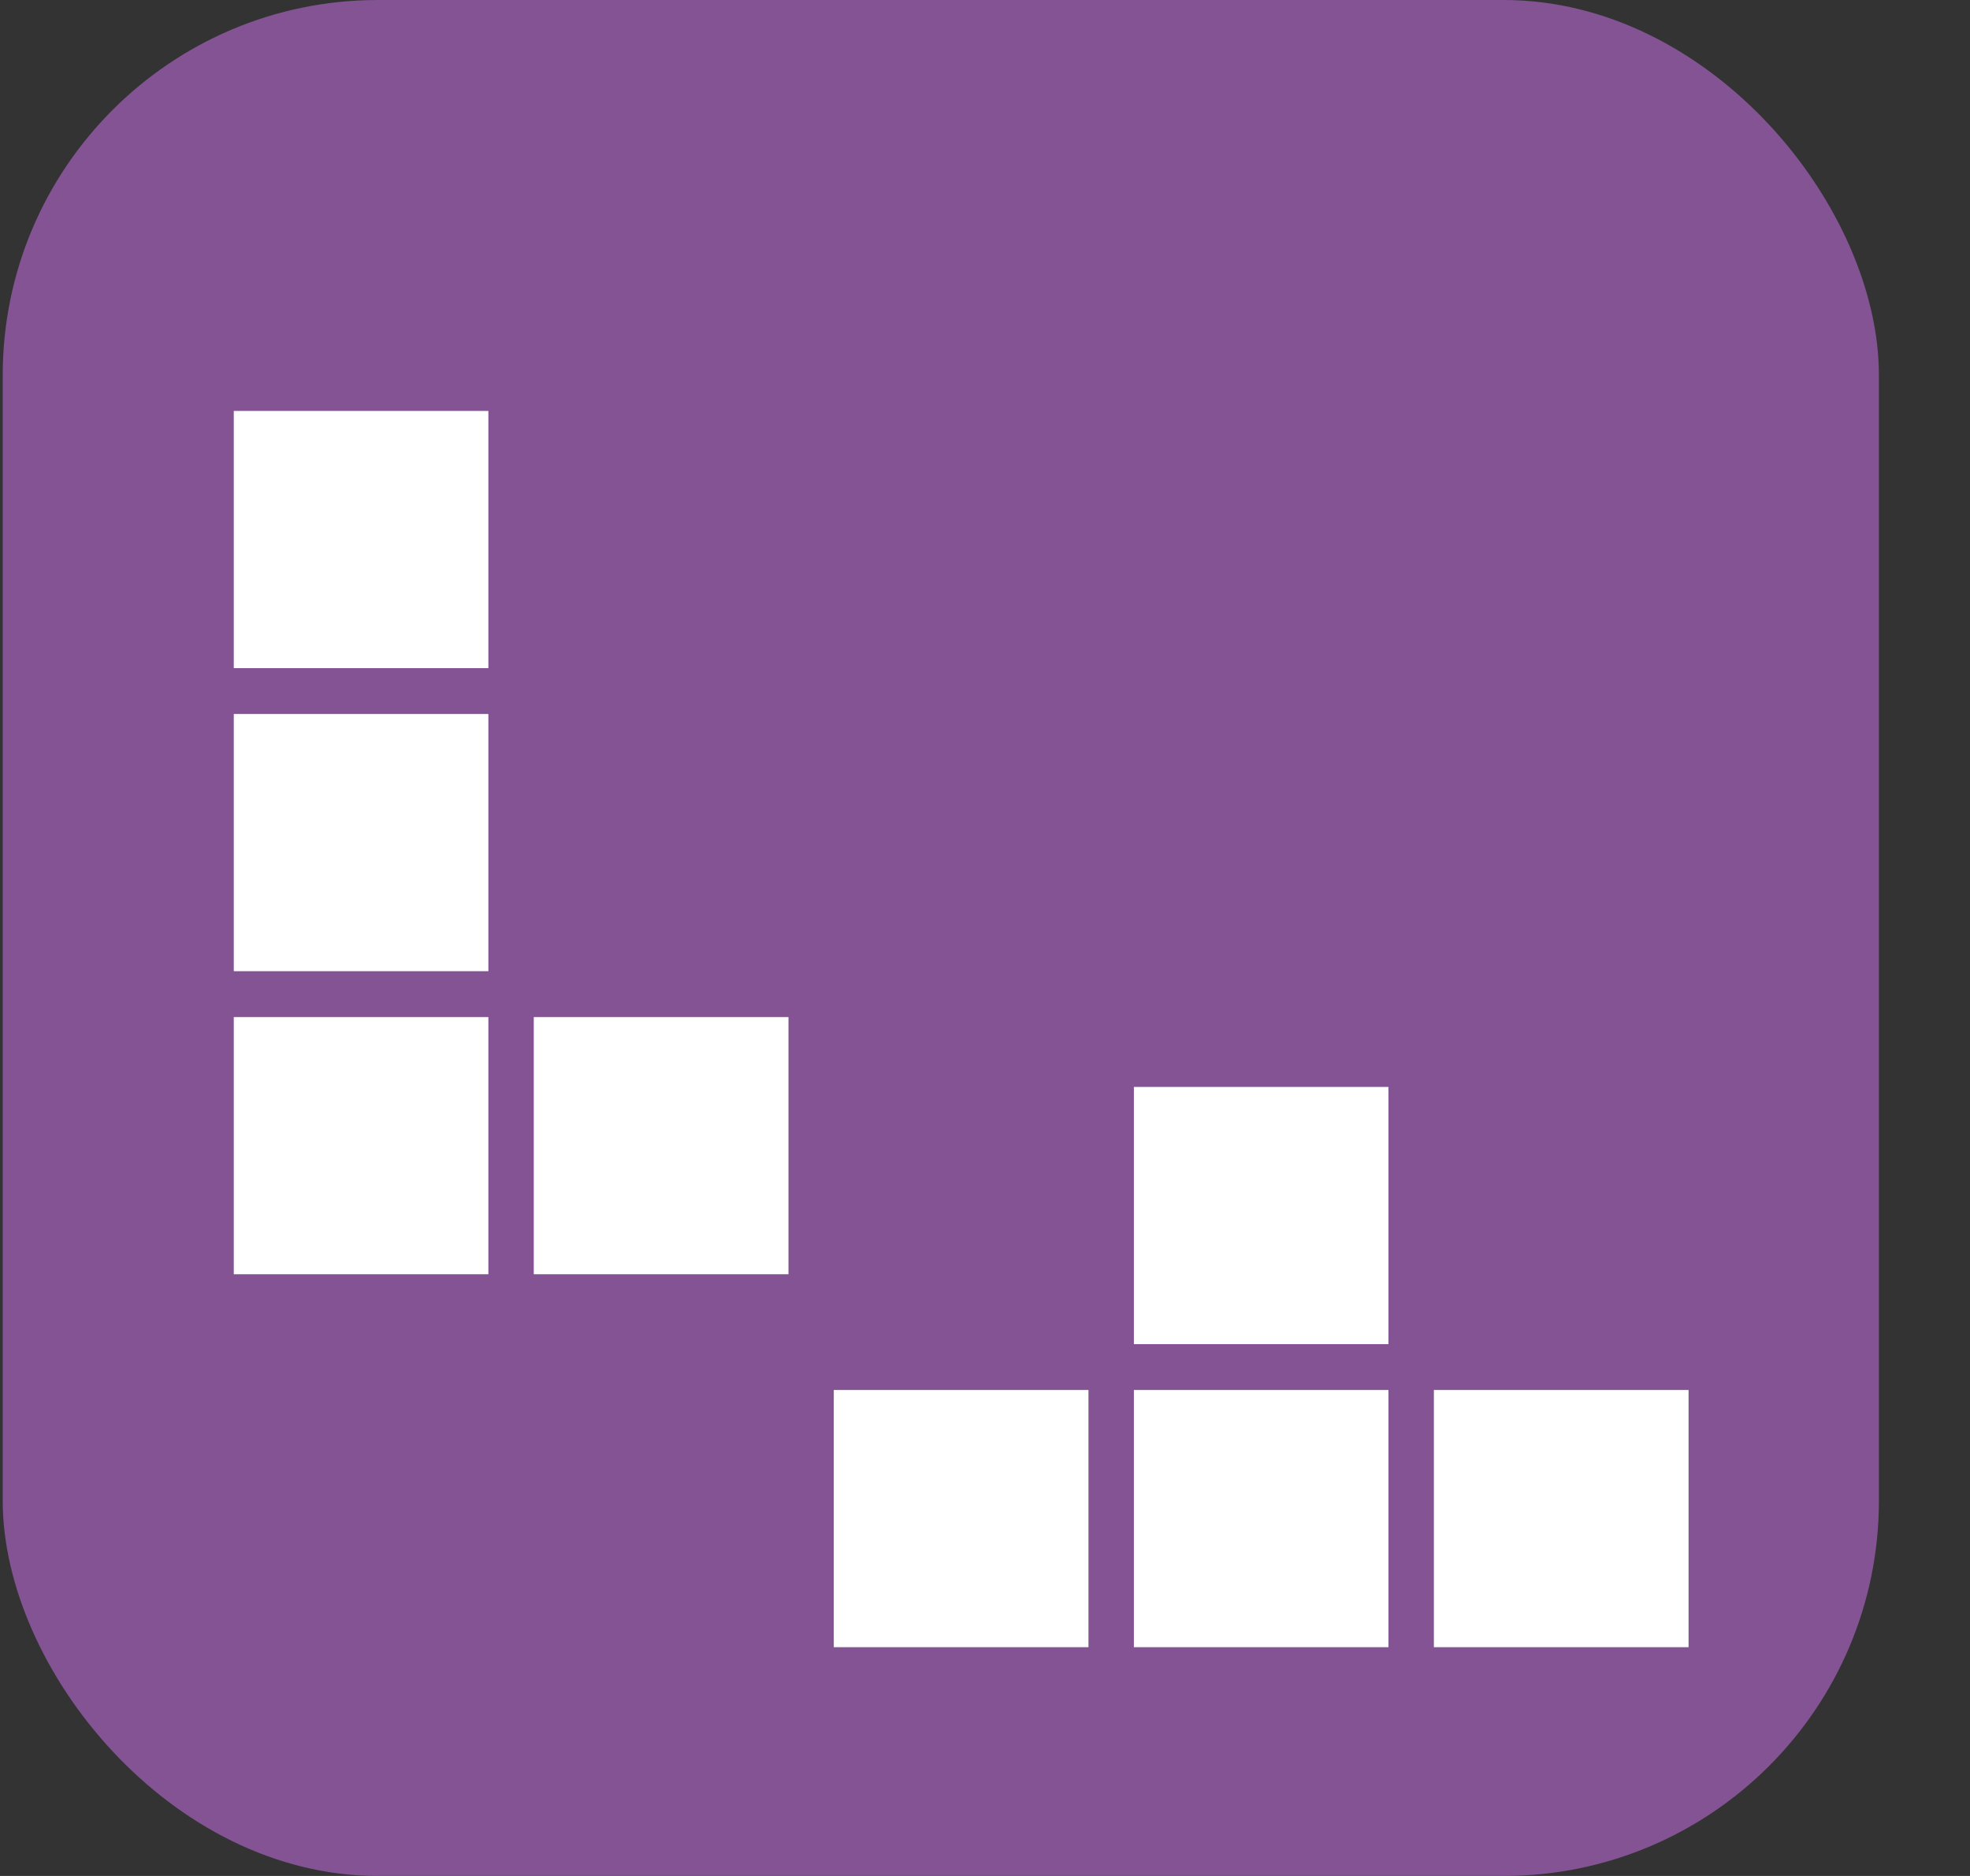 <svg width="21" height="20" viewBox="0 0 21 20" fill="none" xmlns="http://www.w3.org/2000/svg">
<rect x="0" y="0" width="21" height="20" fill="#333333" stroke="none"/>
<rect x="0.029" width="20" height="20" rx="4" fill="#835394"/>
<g clip-path="url(#clip0_33107_7239)">
<path d="M5.448 3.893H2.25C2.186 3.893 2.124 3.918 2.079 3.964C2.033 4.01 2.008 4.072 2.008 4.137V13.829C2.008 13.894 2.033 13.956 2.079 14.002C2.124 14.048 2.186 14.073 2.25 14.073H8.647C8.711 14.073 8.772 14.048 8.818 14.002C8.863 13.956 8.889 13.894 8.889 13.829V10.598C8.889 10.533 8.863 10.471 8.818 10.425C8.772 10.38 8.711 10.354 8.647 10.354H5.69V4.137C5.69 4.072 5.665 4.01 5.619 3.964C5.574 3.918 5.512 3.893 5.448 3.893ZM5.206 13.585H2.492V10.843H5.206V13.585ZM5.206 10.354H2.492V7.612H5.206V10.354ZM5.206 7.123H2.492V4.381H5.206V7.123ZM8.405 10.843V13.585H5.69V10.843H8.405Z" fill="#835394"/>
<path d="M8.405 10.843V13.585H5.69V10.843H8.405Z" fill="white"/>
<path d="M5.206 13.585H2.492V10.843H5.206V13.585Z" fill="white"/>
<path d="M5.206 10.354H2.492V7.612H5.206V10.354Z" fill="white"/>
<path d="M5.206 7.123H2.492V4.381H5.206V7.123Z" fill="white"/>
<path d="M15.043 11.1H11.845C11.78 11.1 11.719 11.125 11.673 11.171C11.628 11.217 11.603 11.279 11.603 11.344V14.33H8.646C8.582 14.33 8.521 14.356 8.475 14.402C8.43 14.448 8.404 14.51 8.404 14.575V17.805C8.404 17.87 8.43 17.933 8.475 17.978C8.521 18.024 8.582 18.05 8.646 18.05H18.241C18.305 18.05 18.367 18.024 18.413 17.978C18.458 17.933 18.483 17.87 18.483 17.805V14.575C18.483 14.51 18.458 14.448 18.413 14.402C18.367 14.356 18.305 14.33 18.241 14.33H15.285V11.344C15.285 11.279 15.26 11.217 15.214 11.171C15.169 11.125 15.107 11.1 15.043 11.1ZM11.603 17.561H8.888V14.819H11.603V17.561ZM14.801 17.561H12.087V14.819H14.801V17.561ZM14.801 14.33H12.087V11.588H14.801V14.33ZM18 14.819V17.561H15.285V14.819H18Z" fill="#835394"/>
<path d="M11.603 17.561H8.888V14.819H11.603V17.561Z" fill="white"/>
<path d="M18 14.819V17.561H15.285V14.819H18Z" fill="white"/>
<path d="M14.801 17.561H12.087V14.819H14.801V17.561Z" fill="white"/>
<path d="M14.801 14.33H12.087V11.588H14.801V14.33Z" fill="white"/>
</g>
<defs>
<clipPath id="clip0_33107_7239">
<rect width="16.5" height="14" fill="white" transform="translate(2.029 4)"/>
</clipPath>
</defs>
</svg>
